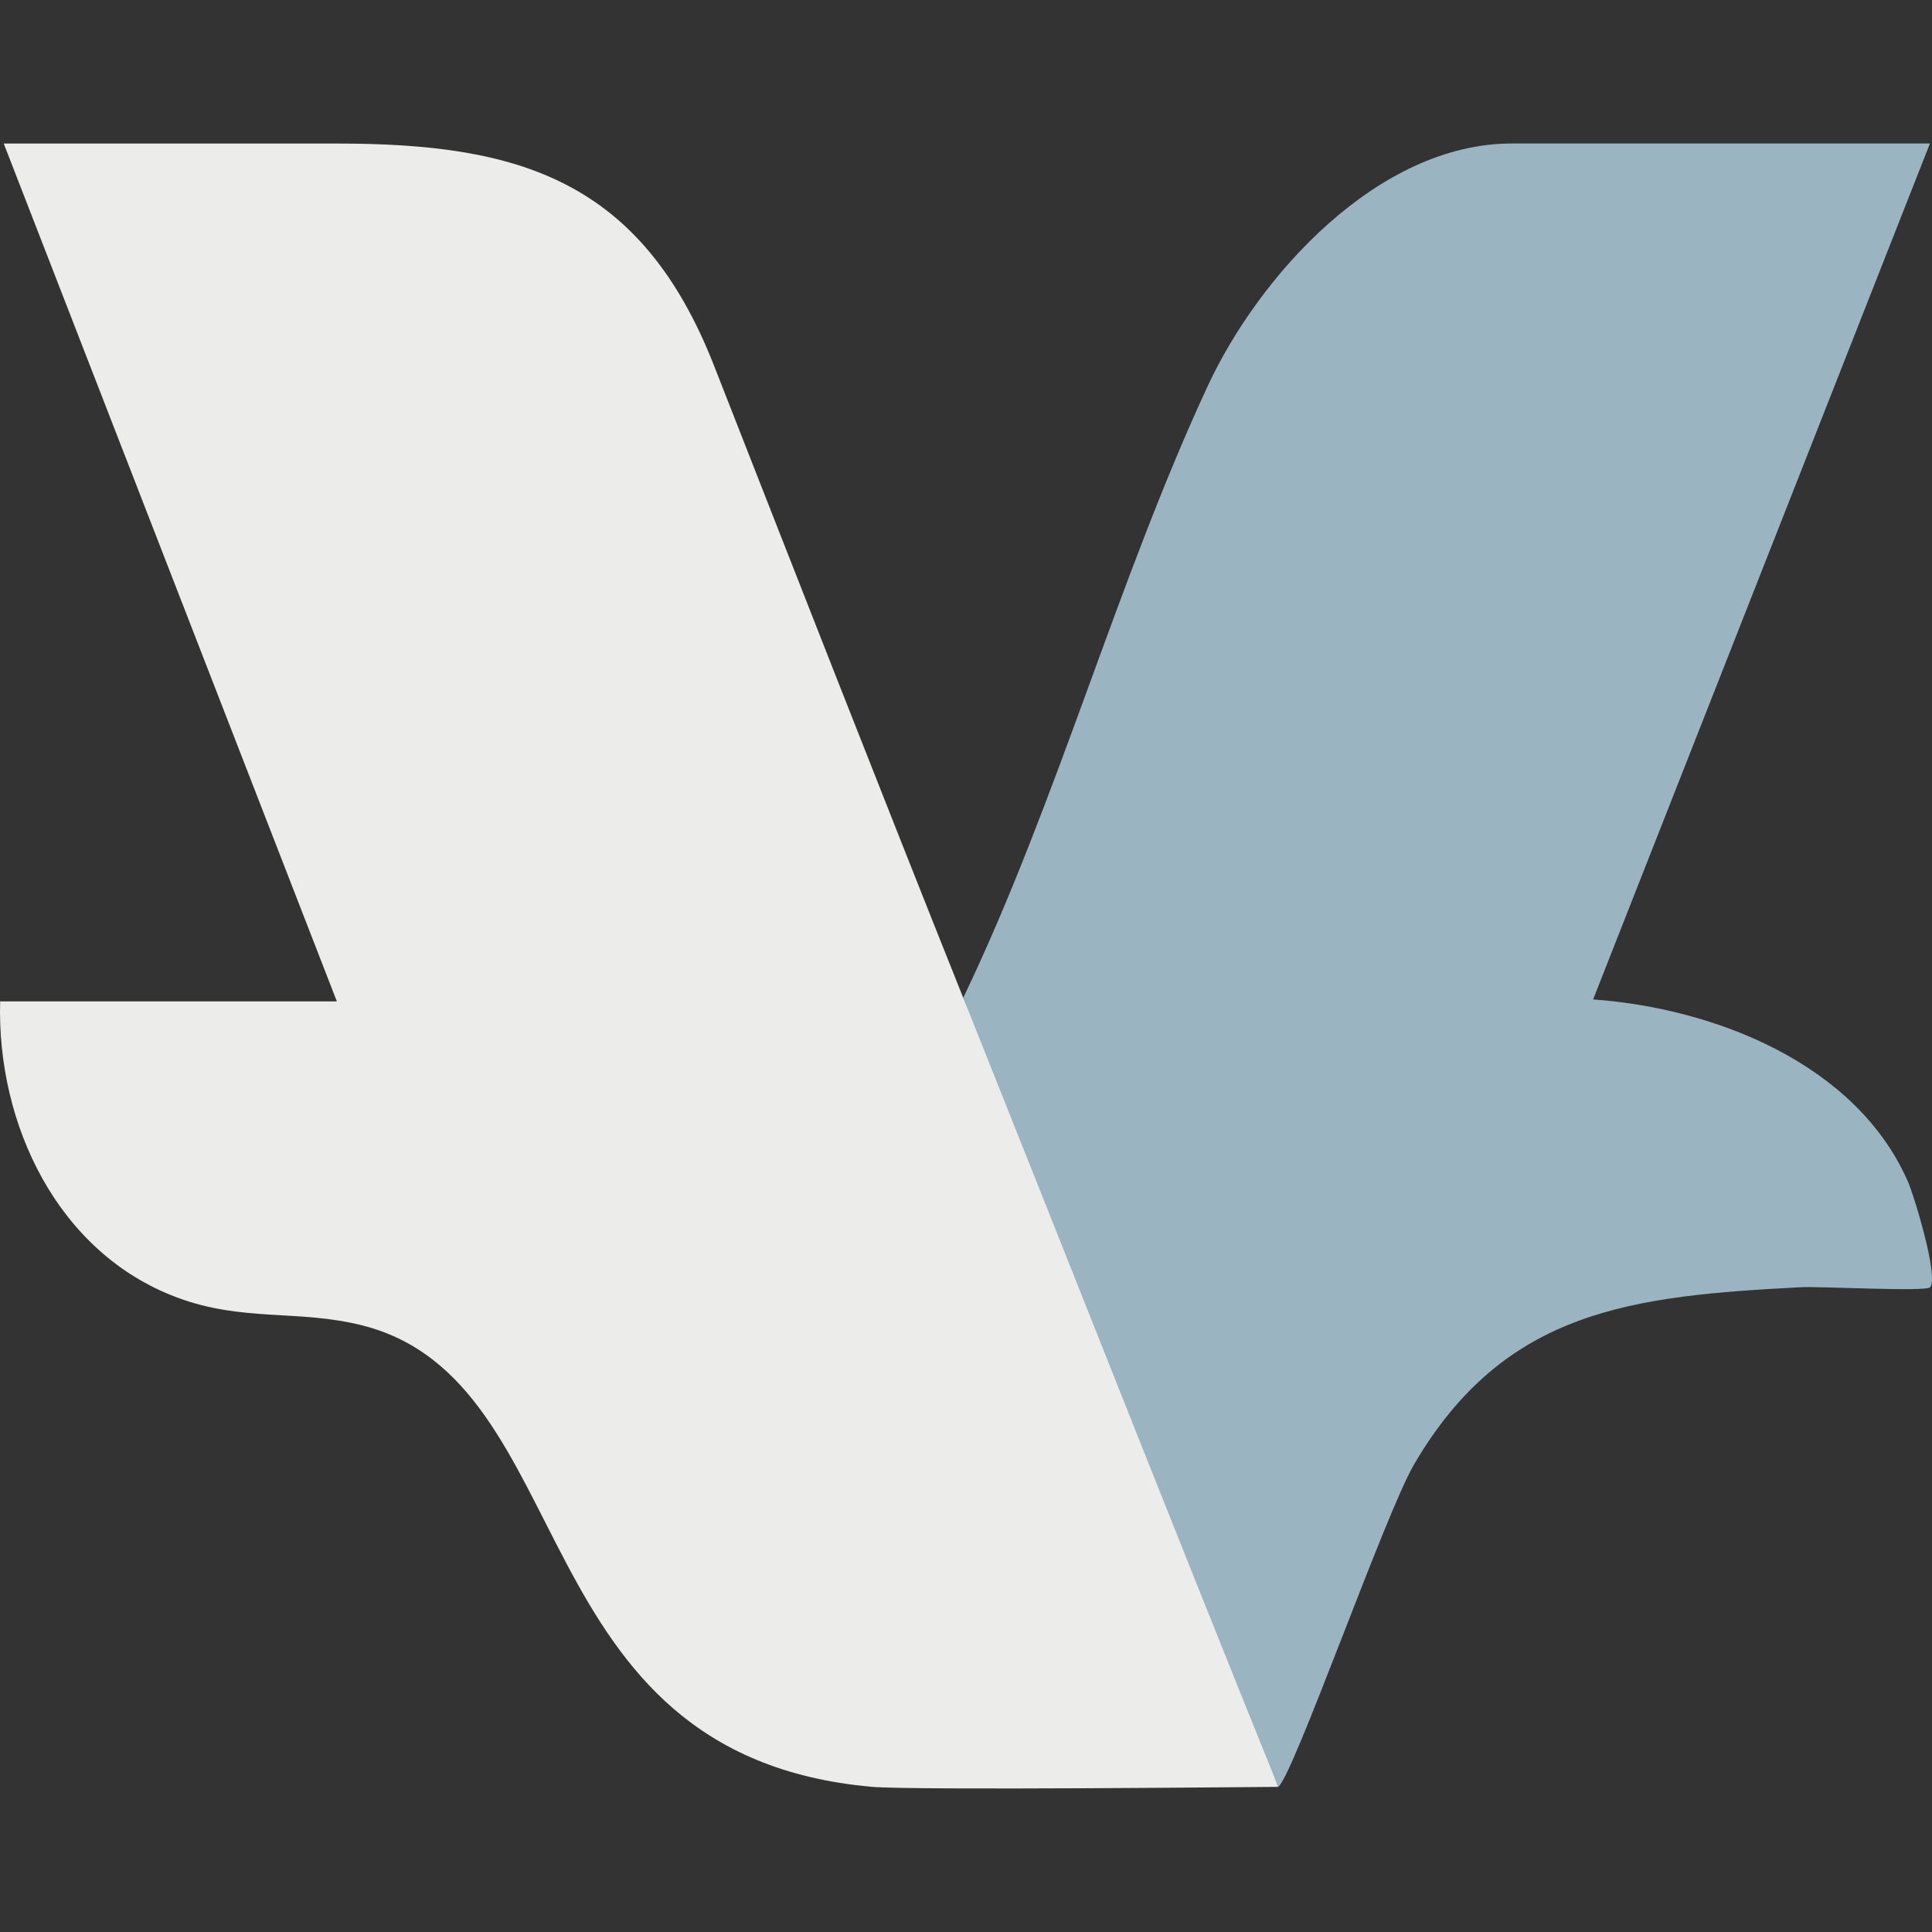 <?xml version="1.0" encoding="UTF-8"?><svg id="uuid-bb483a02-a0ac-4efb-a9f7-fe2b9e925360" xmlns="http://www.w3.org/2000/svg" viewBox="0 0 512 512"><rect x="0" y="0" width="512" height="512" fill="#333333" stroke="none"/><path d="M255.27,264.42c30.64,68.47,58.25,138.47,83.48,209.12-4.39,0-96.82.98-107.92-.03-93.45-8.49-76.28-107.49-134.84-122.27-16.97-4.28-31.64-.84-49.18-7.43C15.19,331.93-.88,297.84.04,265.38h89.23L.99,38.04c29.75,0,59.02,0,88.35,0,47.85,0,80.49,9.38,99.87,58.83,20.55,52.43,44.75,114.28,66.05,167.55Z" style="fill:#ececeb;"/><path d="M255.27,264.42c24.86-51.81,40.72-110.31,64.78-162.1,13.65-29.37,45.17-64.29,80.58-64.29h110.82l-89.26,226.83c31.99,2.3,69.57,16.86,83.37,48.14,1.79,4.06,8.34,25.71,5.9,28.16-1.2,1.21-29.2-.3-34.1-.04-44.6,2.34-78.52,5.72-102.65,47.02-7.59,12.99-32.11,82.82-35.97,85.39-28.12-69.57-55.63-139.44-83.48-209.12Z" style="fill:#9bb4c2;"/></svg>